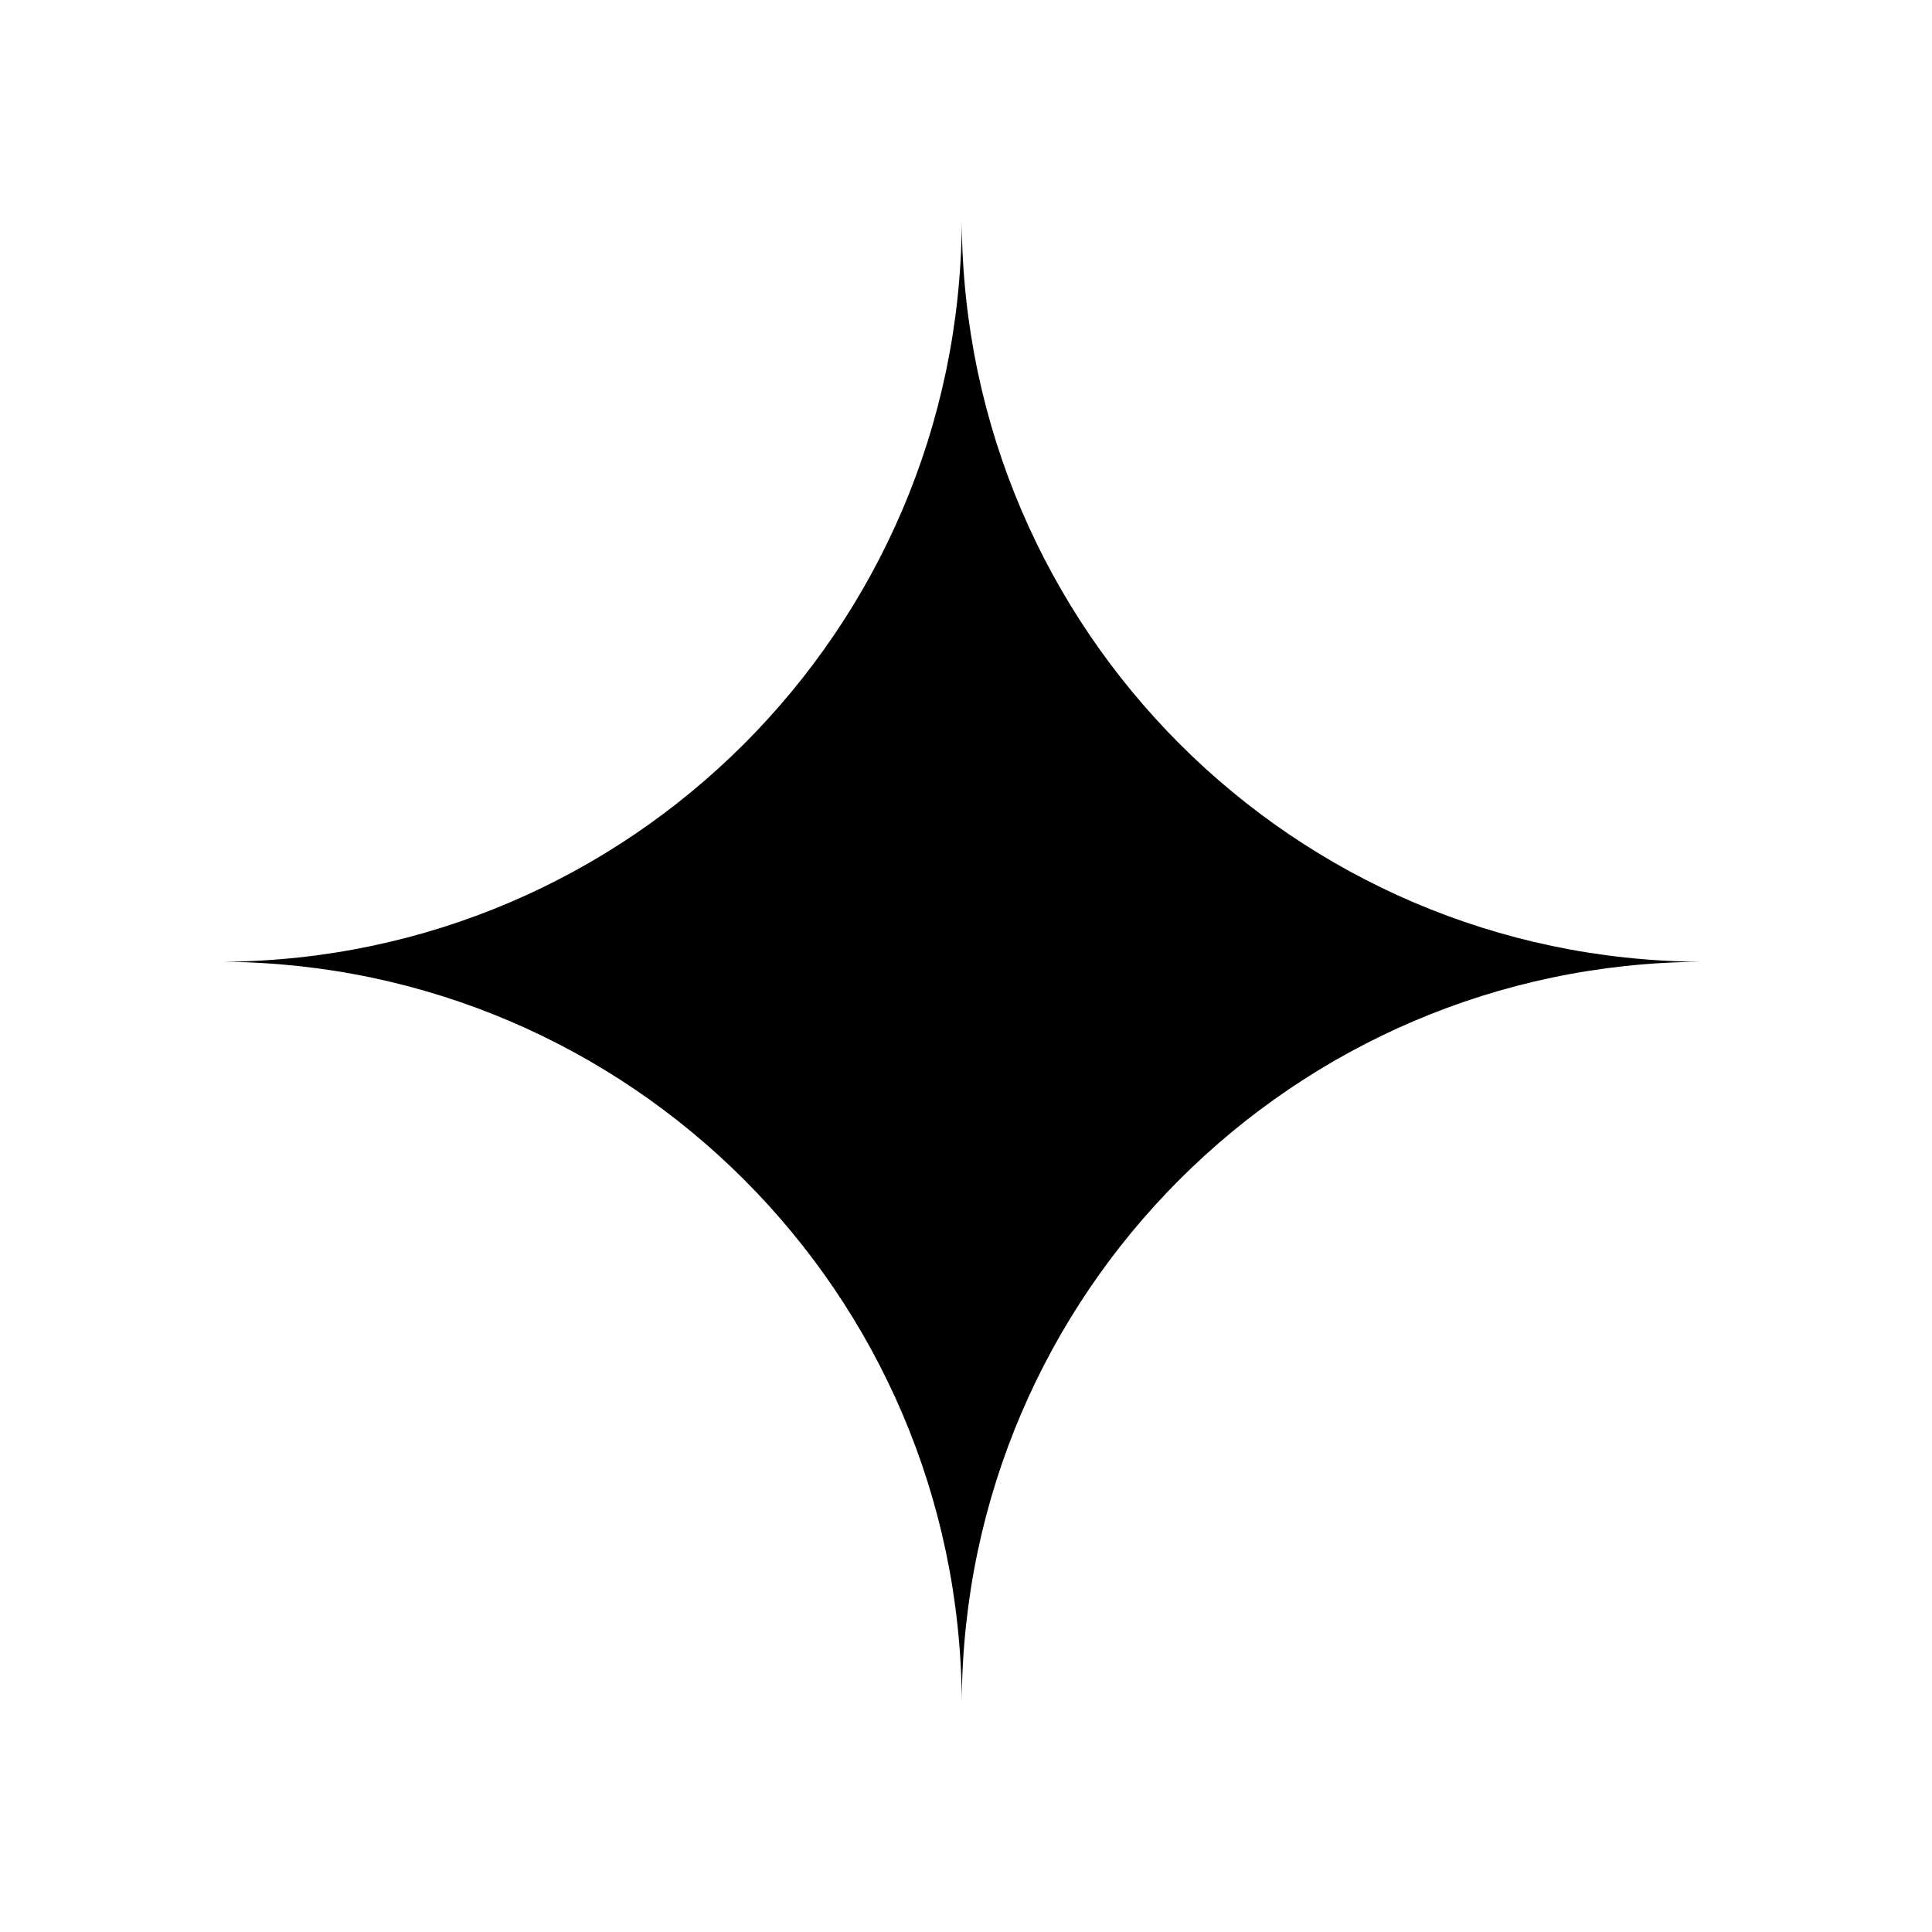 <?xml version="1.0" encoding="UTF-8"?> <svg xmlns="http://www.w3.org/2000/svg" width="140" height="140" viewBox="0 0 140 140" fill="none"> <path d="M69.693 16V16.166C69.914 45.646 93.741 69.501 123.221 69.694H123.387H123.221C93.741 69.887 69.886 93.742 69.693 123.223V123.388V123.223C69.5 93.742 45.646 69.887 16.166 69.694H16H16.166C45.646 69.501 69.5 45.646 69.693 16.166V16V16Z" fill="black"></path> </svg> 